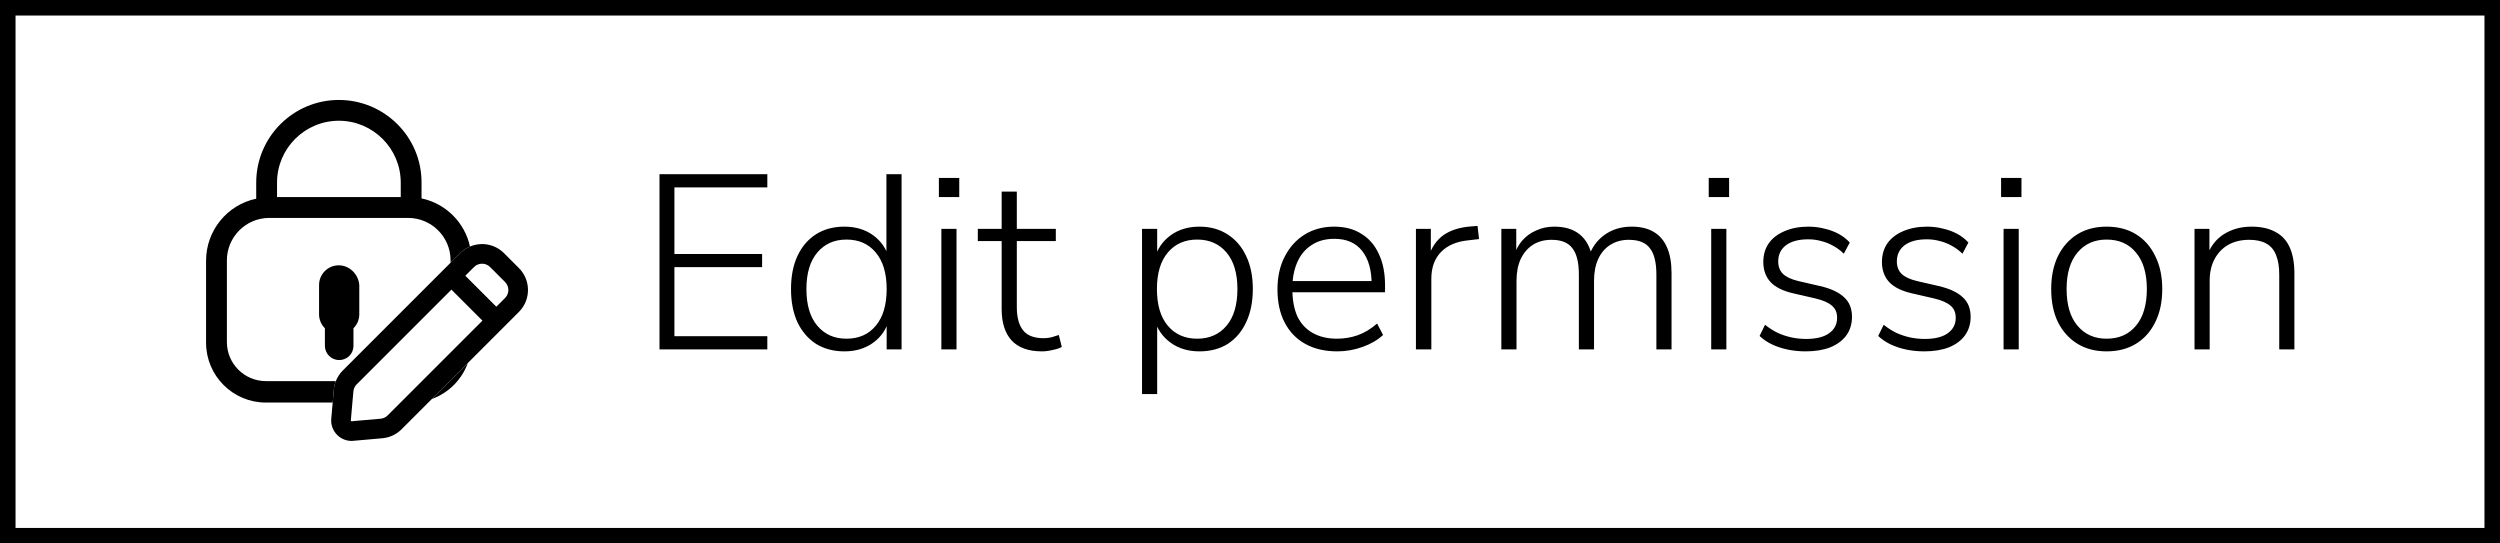 <svg width="161" height="35" viewBox="0 0 161 35" fill="none" xmlns="http://www.w3.org/2000/svg">
<rect x="0" y="0" width="161" height="35" fill="#808080" stroke="none"/>
<rect x="0.5" y="0.5" width="160" height="34" fill="white"/>
<rect x="0.5" y="0.5" width="160" height="34" stroke="black"/>
<g clip-path="url(#clip0_735_3458)">
<path d="M17.841 11.759C17.841 9.563 19.628 7.776 21.825 7.776C24.021 7.776 25.808 9.563 25.808 11.759V12.693H17.841V11.759ZM27.147 12.776V11.741C27.147 8.815 24.759 6.437 21.822 6.437C18.885 6.437 16.5 8.824 16.5 11.759V12.796C14.623 13.192 13.271 14.855 13.271 16.787V22.075C13.271 24.198 14.998 25.925 17.121 25.925H21.424L21.498 25.097C21.514 24.906 21.56 24.72 21.629 24.543H17.121C15.737 24.543 14.612 23.418 14.612 22.033V16.766C14.612 15.26 15.835 14.034 17.342 14.034H26.284C27.791 14.034 29.017 15.26 29.017 16.766V16.918L29.633 16.302C29.822 16.115 30.036 15.973 30.266 15.879C29.937 14.347 28.734 13.116 27.147 12.776ZM27.809 25.697C28.886 25.308 29.739 24.455 30.128 23.379L27.809 25.697Z" fill="black"/>
<path d="M21.815 17.086C21.116 17.086 20.548 17.654 20.548 18.353V20.253C20.548 20.58 20.691 20.916 20.923 21.139V22.268C20.923 22.776 21.337 23.188 21.843 23.188C22.349 23.188 22.763 22.792 22.763 22.268V21.139C22.995 20.916 23.138 20.58 23.138 20.253V18.342C23.073 17.638 22.492 17.086 21.813 17.086H21.815Z" fill="black"/>
<path d="M33.419 17.265L32.455 16.302C31.864 15.711 30.993 15.568 30.266 15.879C30.036 15.973 29.822 16.115 29.633 16.302L29.017 16.918L22.073 23.862C21.88 24.057 21.728 24.29 21.629 24.543C21.56 24.72 21.514 24.906 21.498 25.097L21.425 25.925L21.333 26.965C21.298 27.353 21.436 27.733 21.712 28.009C21.96 28.257 22.294 28.395 22.641 28.395C22.678 28.395 22.717 28.393 22.756 28.388L24.624 28.223C25.088 28.183 25.528 27.979 25.859 27.648L33.419 20.087C34.197 19.31 34.197 18.043 33.419 17.265ZM30.355 21.362L28.913 22.804L25.792 25.925L24.964 26.753C24.845 26.875 24.684 26.948 24.514 26.965L22.646 27.128C22.646 27.128 22.623 27.13 22.607 27.114C22.591 27.098 22.593 27.082 22.593 27.075L22.694 25.925L22.759 25.207C22.772 25.037 22.848 24.878 22.968 24.756L29.017 18.707L29.072 18.652L30.355 19.936L31.069 20.649L30.355 21.362ZM32.524 19.193L31.963 19.754L29.967 17.758L30.528 17.196C30.813 16.911 31.276 16.911 31.561 17.196L32.524 18.16C32.81 18.445 32.81 18.908 32.524 19.193Z" fill="black"/>
</g>
<path d="M42.472 22.5V11.22H49.416V12.068H43.432V16.356H49.08V17.204H43.432V21.652H49.416V22.5H42.472ZM54.381 22.628C53.687 22.628 53.079 22.468 52.557 22.148C52.045 21.817 51.645 21.353 51.357 20.756C51.079 20.148 50.941 19.433 50.941 18.612C50.941 17.791 51.079 17.081 51.357 16.484C51.634 15.887 52.029 15.423 52.541 15.092C53.063 14.761 53.677 14.596 54.381 14.596C55.106 14.596 55.725 14.783 56.237 15.156C56.749 15.529 57.09 16.031 57.261 16.66H57.085V11.22H58.061V22.5H57.101V20.564H57.261C57.09 21.193 56.749 21.695 56.237 22.068C55.725 22.441 55.106 22.628 54.381 22.628ZM54.509 21.812C55.309 21.812 55.938 21.535 56.397 20.98C56.866 20.425 57.101 19.636 57.101 18.612C57.101 17.599 56.866 16.815 56.397 16.26C55.938 15.705 55.309 15.428 54.509 15.428C53.73 15.428 53.106 15.705 52.637 16.26C52.167 16.815 51.933 17.599 51.933 18.612C51.933 19.636 52.167 20.425 52.637 20.98C53.106 21.535 53.73 21.812 54.509 21.812ZM60.464 12.692V11.46H61.776V12.692H60.464ZM60.624 22.5V14.74H61.6V22.5H60.624ZM67.099 22.628C66.235 22.628 65.584 22.393 65.147 21.924C64.72 21.455 64.507 20.783 64.507 19.908V15.524H62.971V14.74H64.507V12.34H65.483V14.74H67.995V15.524H65.483V19.78C65.483 20.431 65.616 20.927 65.883 21.268C66.149 21.609 66.592 21.78 67.211 21.78C67.392 21.78 67.568 21.759 67.739 21.716C67.909 21.663 68.059 21.615 68.187 21.572L68.379 22.34C68.261 22.415 68.075 22.479 67.819 22.532C67.563 22.596 67.323 22.628 67.099 22.628ZM73.546 25.38V14.74H74.522V16.676H74.346C74.527 16.036 74.874 15.529 75.386 15.156C75.898 14.783 76.516 14.596 77.242 14.596C77.935 14.596 78.538 14.761 79.05 15.092C79.572 15.423 79.972 15.887 80.25 16.484C80.538 17.081 80.682 17.791 80.682 18.612C80.682 19.433 80.538 20.148 80.25 20.756C79.972 21.353 79.578 21.817 79.066 22.148C78.554 22.468 77.946 22.628 77.242 22.628C76.516 22.628 75.898 22.441 75.386 22.068C74.874 21.695 74.527 21.199 74.346 20.58H74.522V25.38H73.546ZM77.098 21.812C77.887 21.812 78.516 21.535 78.986 20.98C79.455 20.425 79.69 19.636 79.69 18.612C79.69 17.599 79.455 16.815 78.986 16.26C78.516 15.705 77.887 15.428 77.098 15.428C76.308 15.428 75.679 15.705 75.21 16.26C74.74 16.815 74.506 17.599 74.506 18.612C74.506 19.636 74.74 20.425 75.21 20.98C75.679 21.535 76.308 21.812 77.098 21.812ZM86.125 22.628C85.325 22.628 84.637 22.468 84.061 22.148C83.485 21.828 83.042 21.369 82.733 20.772C82.423 20.175 82.269 19.465 82.269 18.644C82.269 17.833 82.423 17.129 82.733 16.532C83.042 15.924 83.469 15.449 84.013 15.108C84.567 14.767 85.202 14.596 85.917 14.596C86.61 14.596 87.197 14.751 87.677 15.06C88.167 15.359 88.541 15.791 88.797 16.356C89.063 16.911 89.197 17.583 89.197 18.372V18.82H82.973V18.1H88.589L88.333 18.308C88.333 17.391 88.13 16.676 87.725 16.164C87.319 15.641 86.722 15.38 85.933 15.38C85.346 15.38 84.85 15.519 84.445 15.796C84.039 16.063 83.735 16.436 83.533 16.916C83.33 17.385 83.229 17.929 83.229 18.548V18.628C83.229 19.311 83.335 19.892 83.549 20.372C83.773 20.841 84.103 21.199 84.541 21.444C84.978 21.689 85.495 21.812 86.093 21.812C86.573 21.812 87.021 21.737 87.437 21.588C87.863 21.439 88.279 21.188 88.685 20.836L89.069 21.572C88.727 21.892 88.29 22.148 87.757 22.34C87.223 22.532 86.679 22.628 86.125 22.628ZM91.186 22.5V14.74H92.146V16.564H91.986C92.189 15.935 92.514 15.46 92.962 15.14C93.421 14.82 94.018 14.633 94.754 14.58L95.154 14.548L95.25 15.396L94.562 15.476C93.805 15.551 93.218 15.801 92.802 16.228C92.386 16.655 92.178 17.231 92.178 17.956V22.5H91.186ZM96.687 22.5V14.74H97.647V16.548H97.471C97.599 16.132 97.786 15.78 98.031 15.492C98.287 15.204 98.591 14.985 98.943 14.836C99.295 14.676 99.679 14.596 100.095 14.596C100.778 14.596 101.322 14.761 101.727 15.092C102.143 15.423 102.415 15.919 102.543 16.58H102.303C102.484 15.983 102.82 15.503 103.311 15.14C103.812 14.777 104.399 14.596 105.071 14.596C105.647 14.596 106.122 14.708 106.495 14.932C106.879 15.156 107.167 15.492 107.359 15.94C107.551 16.377 107.647 16.932 107.647 17.604V22.5H106.671V17.684C106.671 16.905 106.532 16.34 106.255 15.988C105.988 15.625 105.535 15.444 104.895 15.444C104.447 15.444 104.052 15.551 103.711 15.764C103.37 15.977 103.108 16.281 102.927 16.676C102.746 17.071 102.655 17.54 102.655 18.084V22.5H101.679V17.684C101.679 16.905 101.54 16.34 101.263 15.988C100.996 15.625 100.548 15.444 99.919 15.444C99.46 15.444 99.06 15.551 98.719 15.764C98.388 15.977 98.127 16.281 97.935 16.676C97.754 17.071 97.663 17.54 97.663 18.084V22.5H96.687ZM110.042 12.692V11.46H111.354V12.692H110.042ZM110.202 22.5V14.74H111.178V22.5H110.202ZM116.277 22.628C115.893 22.628 115.514 22.591 115.141 22.516C114.778 22.441 114.437 22.329 114.117 22.18C113.807 22.031 113.541 21.849 113.317 21.636L113.669 20.916C113.935 21.129 114.213 21.305 114.501 21.444C114.789 21.572 115.082 21.668 115.381 21.732C115.69 21.796 115.999 21.828 116.309 21.828C116.959 21.828 117.455 21.705 117.797 21.46C118.138 21.215 118.309 20.884 118.309 20.468C118.309 20.127 118.197 19.865 117.973 19.684C117.759 19.492 117.407 19.337 116.917 19.22L115.525 18.9C114.853 18.751 114.357 18.511 114.037 18.18C113.717 17.839 113.557 17.401 113.557 16.868C113.557 16.409 113.674 16.009 113.909 15.668C114.154 15.327 114.495 15.065 114.933 14.884C115.381 14.692 115.893 14.596 116.469 14.596C116.821 14.596 117.162 14.639 117.493 14.724C117.823 14.799 118.127 14.911 118.405 15.06C118.682 15.209 118.922 15.396 119.125 15.62L118.741 16.34C118.538 16.137 118.309 15.967 118.053 15.828C117.807 15.689 117.551 15.588 117.285 15.524C117.018 15.449 116.741 15.412 116.453 15.412C115.834 15.412 115.354 15.54 115.013 15.796C114.682 16.052 114.517 16.399 114.517 16.836C114.517 17.167 114.618 17.433 114.821 17.636C115.034 17.839 115.365 17.993 115.813 18.1L117.205 18.42C117.898 18.58 118.415 18.82 118.757 19.14C119.098 19.449 119.269 19.871 119.269 20.404C119.269 20.863 119.146 21.263 118.901 21.604C118.655 21.935 118.309 22.191 117.861 22.372C117.413 22.543 116.885 22.628 116.277 22.628ZM123.917 22.628C123.533 22.628 123.155 22.591 122.781 22.516C122.419 22.441 122.077 22.329 121.757 22.18C121.448 22.031 121.181 21.849 120.957 21.636L121.309 20.916C121.576 21.129 121.853 21.305 122.141 21.444C122.429 21.572 122.723 21.668 123.021 21.732C123.331 21.796 123.64 21.828 123.949 21.828C124.6 21.828 125.096 21.705 125.437 21.46C125.779 21.215 125.949 20.884 125.949 20.468C125.949 20.127 125.837 19.865 125.613 19.684C125.4 19.492 125.048 19.337 124.557 19.22L123.165 18.9C122.493 18.751 121.997 18.511 121.677 18.18C121.357 17.839 121.197 17.401 121.197 16.868C121.197 16.409 121.315 16.009 121.549 15.668C121.795 15.327 122.136 15.065 122.573 14.884C123.021 14.692 123.533 14.596 124.109 14.596C124.461 14.596 124.803 14.639 125.133 14.724C125.464 14.799 125.768 14.911 126.045 15.06C126.323 15.209 126.563 15.396 126.765 15.62L126.381 16.34C126.179 16.137 125.949 15.967 125.693 15.828C125.448 15.689 125.192 15.588 124.925 15.524C124.659 15.449 124.381 15.412 124.093 15.412C123.475 15.412 122.995 15.54 122.653 15.796C122.323 16.052 122.157 16.399 122.157 16.836C122.157 17.167 122.259 17.433 122.461 17.636C122.675 17.839 123.005 17.993 123.453 18.1L124.845 18.42C125.539 18.58 126.056 18.82 126.397 19.14C126.739 19.449 126.909 19.871 126.909 20.404C126.909 20.863 126.787 21.263 126.541 21.604C126.296 21.935 125.949 22.191 125.501 22.372C125.053 22.543 124.525 22.628 123.917 22.628ZM128.87 12.692V11.46H130.182V12.692H128.87ZM129.03 22.5V14.74H130.006V22.5H129.03ZM135.665 22.628C134.94 22.628 134.31 22.463 133.777 22.132C133.244 21.801 132.828 21.337 132.529 20.74C132.241 20.143 132.097 19.433 132.097 18.612C132.097 17.801 132.241 17.097 132.529 16.5C132.828 15.892 133.244 15.423 133.777 15.092C134.31 14.761 134.94 14.596 135.665 14.596C136.401 14.596 137.036 14.761 137.569 15.092C138.102 15.423 138.513 15.892 138.801 16.5C139.1 17.097 139.249 17.801 139.249 18.612C139.249 19.433 139.1 20.143 138.801 20.74C138.513 21.337 138.102 21.801 137.569 22.132C137.036 22.463 136.401 22.628 135.665 22.628ZM135.665 21.812C136.465 21.812 137.094 21.535 137.553 20.98C138.022 20.425 138.257 19.636 138.257 18.612C138.257 17.599 138.022 16.815 137.553 16.26C137.094 15.705 136.465 15.428 135.665 15.428C134.886 15.428 134.262 15.705 133.793 16.26C133.324 16.815 133.089 17.599 133.089 18.612C133.089 19.636 133.324 20.425 133.793 20.98C134.262 21.535 134.886 21.812 135.665 21.812ZM141.327 22.5V14.74H142.287V16.548H142.111C142.324 15.908 142.687 15.423 143.199 15.092C143.722 14.761 144.319 14.596 144.991 14.596C145.61 14.596 146.122 14.708 146.527 14.932C146.943 15.145 147.252 15.476 147.455 15.924C147.658 16.372 147.759 16.932 147.759 17.604V22.5H146.783V17.684C146.783 17.172 146.714 16.751 146.575 16.42C146.447 16.089 146.239 15.844 145.951 15.684C145.663 15.524 145.295 15.444 144.847 15.444C144.335 15.444 143.887 15.551 143.503 15.764C143.13 15.977 142.836 16.281 142.623 16.676C142.41 17.071 142.303 17.535 142.303 18.068V22.5H141.327Z" fill="black"/>
<defs>
<clipPath id="clip0_735_3458">
<rect width="23" height="23" fill="white" transform="translate(11.5 6)"/>
</clipPath>
</defs>
</svg>
